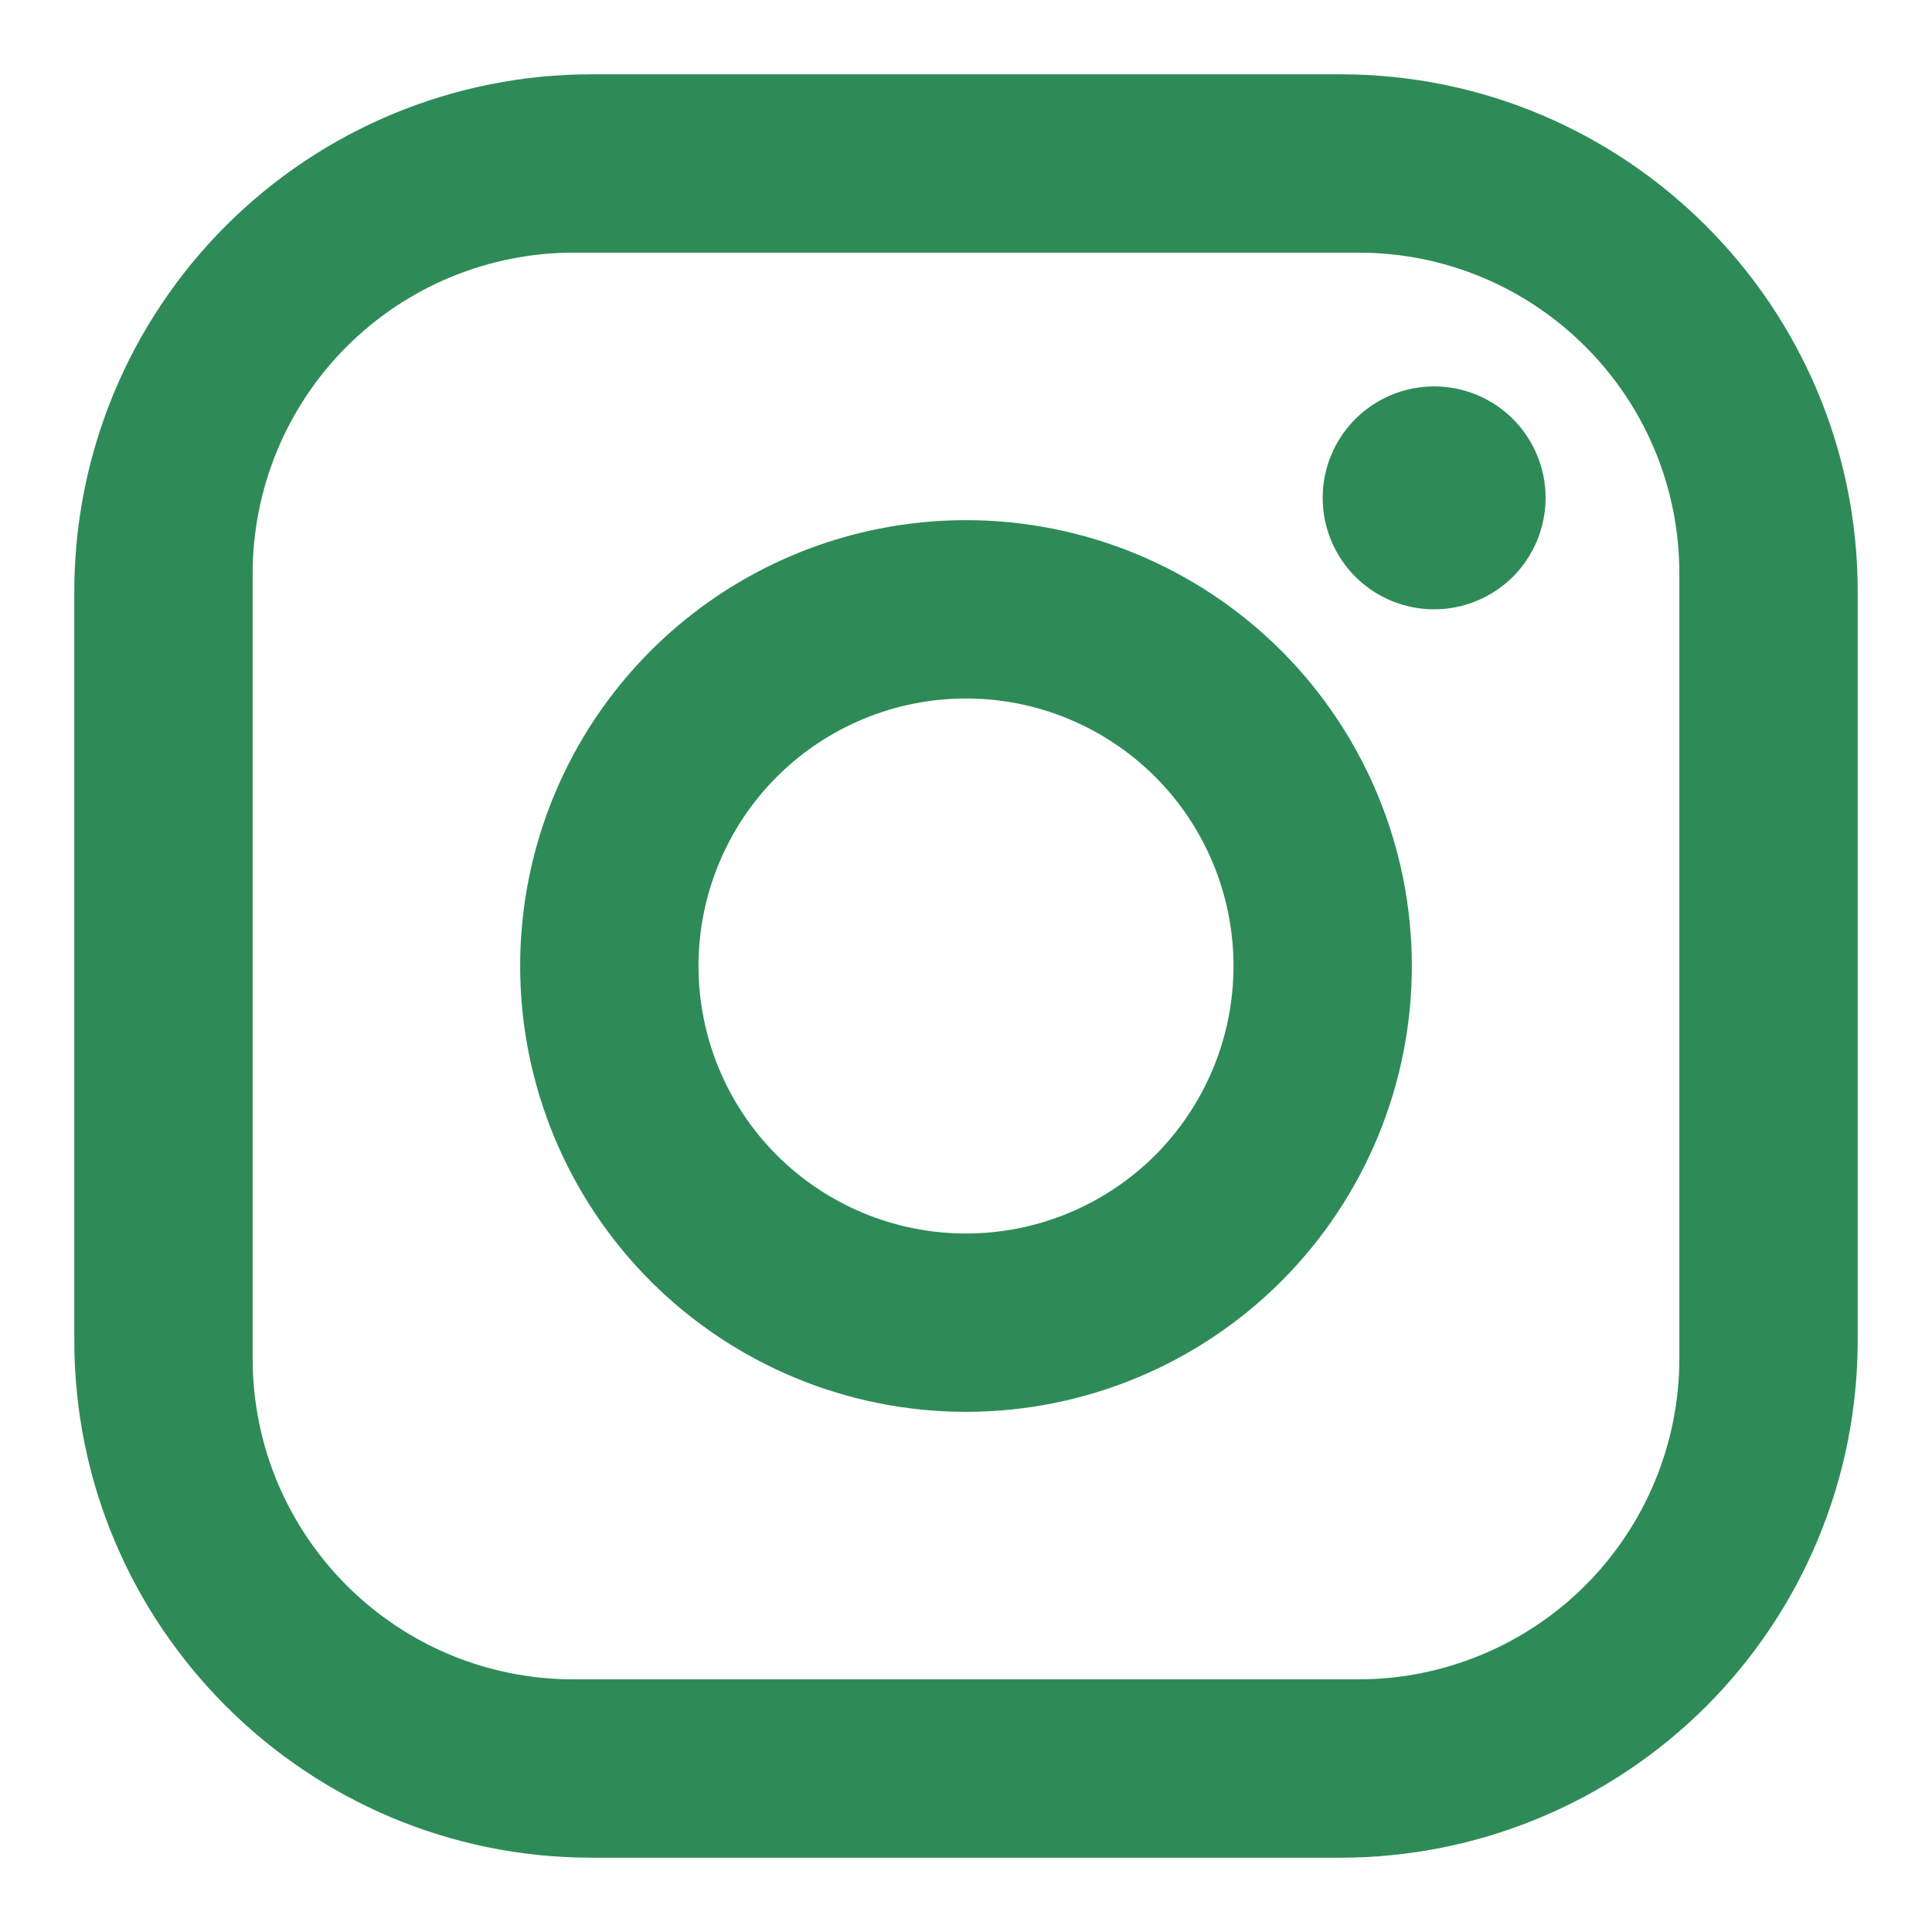 <svg width="26" height="26" viewBox="0 0 26 26" fill="none" xmlns="http://www.w3.org/2000/svg">
<path d="M7.96 1H18.04C21.88 1 25 4.12 25 7.96V18.04C25 19.886 24.267 21.656 22.962 22.962C21.656 24.267 19.886 25 18.04 25H7.96C4.12 25 1 21.88 1 18.04V7.96C1 6.114 1.733 4.344 3.039 3.039C4.344 1.733 6.114 1 7.96 1ZM7.72 3.4C6.574 3.4 5.475 3.855 4.665 4.665C3.855 5.475 3.4 6.574 3.4 7.72V18.28C3.4 20.668 5.332 22.6 7.72 22.6H18.28C19.426 22.6 20.524 22.145 21.335 21.335C22.145 20.524 22.6 19.426 22.6 18.28V7.72C22.6 5.332 20.668 3.4 18.28 3.4H7.72ZM19.3 5.2C19.698 5.2 20.079 5.358 20.361 5.639C20.642 5.921 20.8 6.302 20.8 6.7C20.8 7.098 20.642 7.479 20.361 7.761C20.079 8.042 19.698 8.2 19.3 8.2C18.902 8.2 18.521 8.042 18.239 7.761C17.958 7.479 17.8 7.098 17.8 6.7C17.8 6.302 17.958 5.921 18.239 5.639C18.521 5.358 18.902 5.2 19.3 5.2ZM13 7C14.591 7 16.117 7.632 17.243 8.757C18.368 9.883 19 11.409 19 13C19 14.591 18.368 16.117 17.243 17.243C16.117 18.368 14.591 19 13 19C11.409 19 9.883 18.368 8.757 17.243C7.632 16.117 7 14.591 7 13C7 11.409 7.632 9.883 8.757 8.757C9.883 7.632 11.409 7 13 7ZM13 9.4C12.045 9.4 11.13 9.779 10.454 10.454C9.779 11.13 9.4 12.045 9.4 13C9.4 13.955 9.779 14.87 10.454 15.546C11.13 16.221 12.045 16.6 13 16.6C13.955 16.6 14.87 16.221 15.546 15.546C16.221 14.87 16.6 13.955 16.6 13C16.6 12.045 16.221 11.13 15.546 10.454C14.87 9.779 13.955 9.4 13 9.4Z" fill="#2E8B57"/>
</svg>

